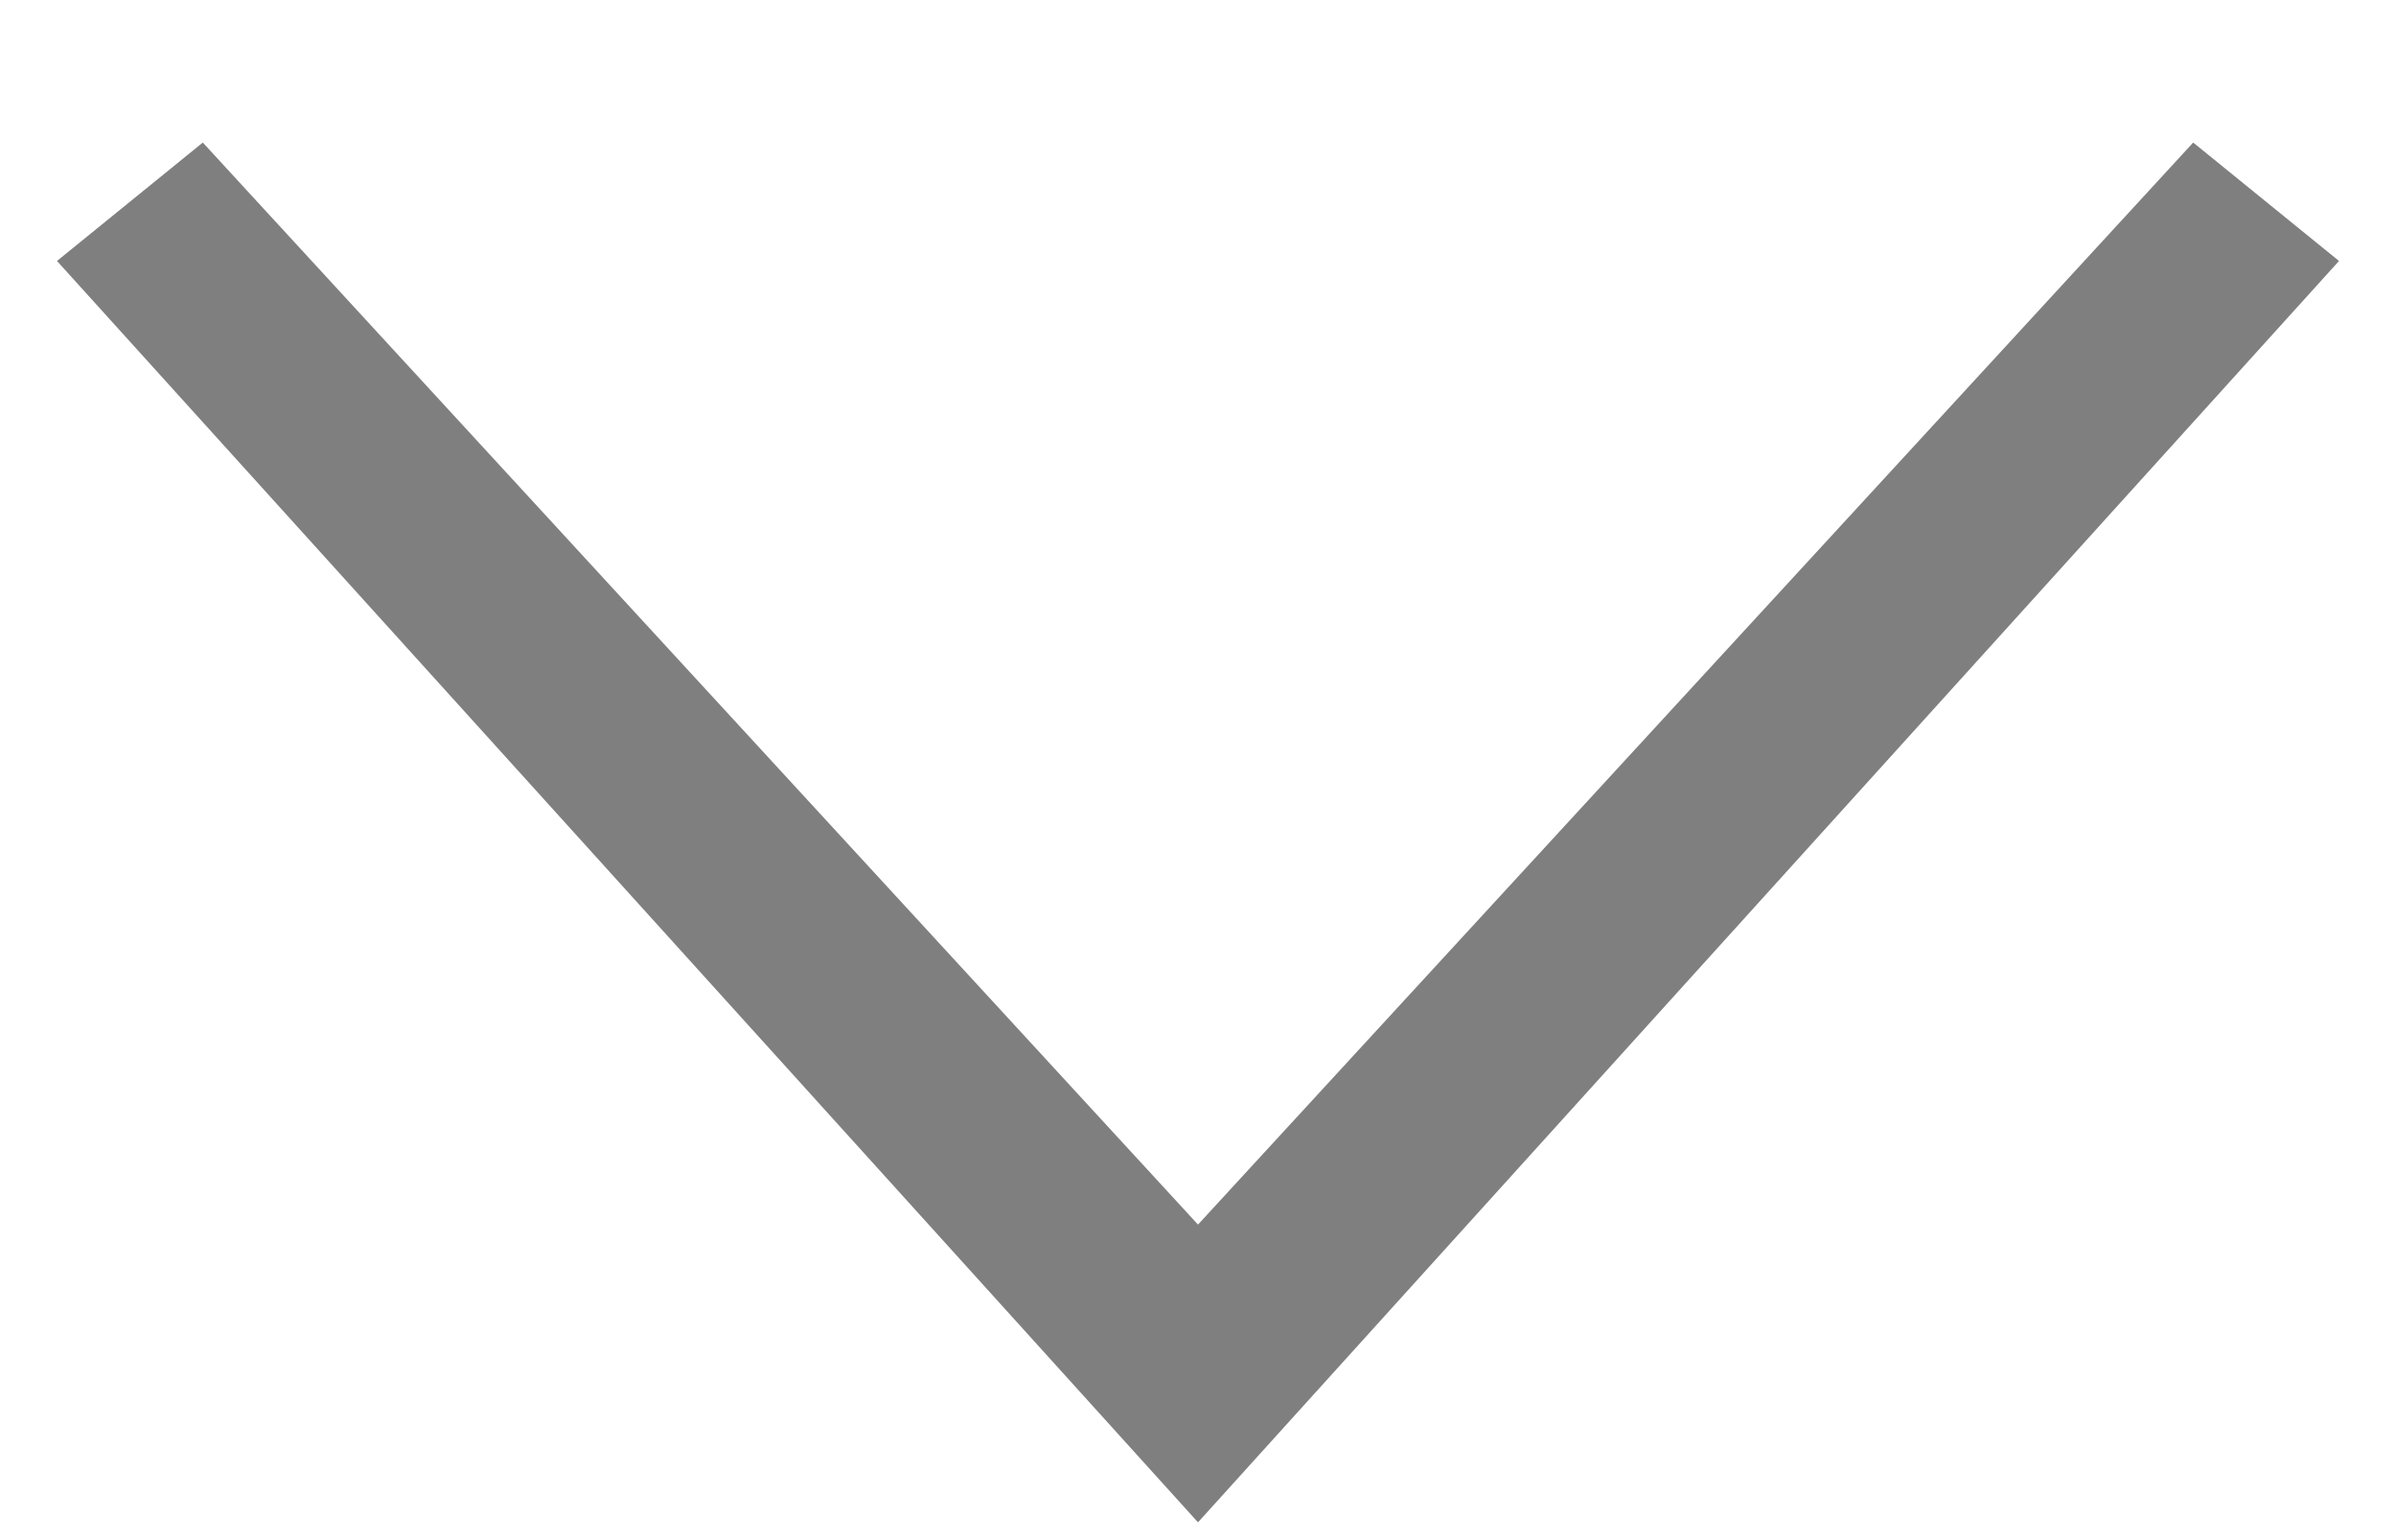<?xml version="1.0" encoding="UTF-8"?>
<svg width="14px" height="9px" viewBox="0 0 14 9" version="1.1" xmlns="http://www.w3.org/2000/svg" xmlns:xlink="http://www.w3.org/1999/xlink">
    <!-- Generator: sketchtool 57.1 (101010) - https://sketch.com -->
    <title>97259F6F-9096-4BFA-AD64-35C18B276DAC</title>
    <desc>Created with sketchtool.</desc>
    <g id="PDP" stroke="none" stroke-width="1" fill="none" fill-rule="evenodd">
        <g id="PDP-[mobile]" transform="translate(-322, -1423)">
            <g id="Full-list-of-ingred" transform="translate(19, 1402)">
                <g id="Icons-/-chevron-down" transform="translate(300, 16)">
                    <polygon id="Path-2" fill="#000000" fill-rule="nonzero" opacity="0.5" points="10 12.156 4.185 5.833 3.333 6.525 10 13.896 16.667 6.525 15.815 5.833"></polygon>
                    <path d="" id="Path-3" stroke="#979797"></path>
                </g>
            </g>
        </g>
    </g>
</svg>